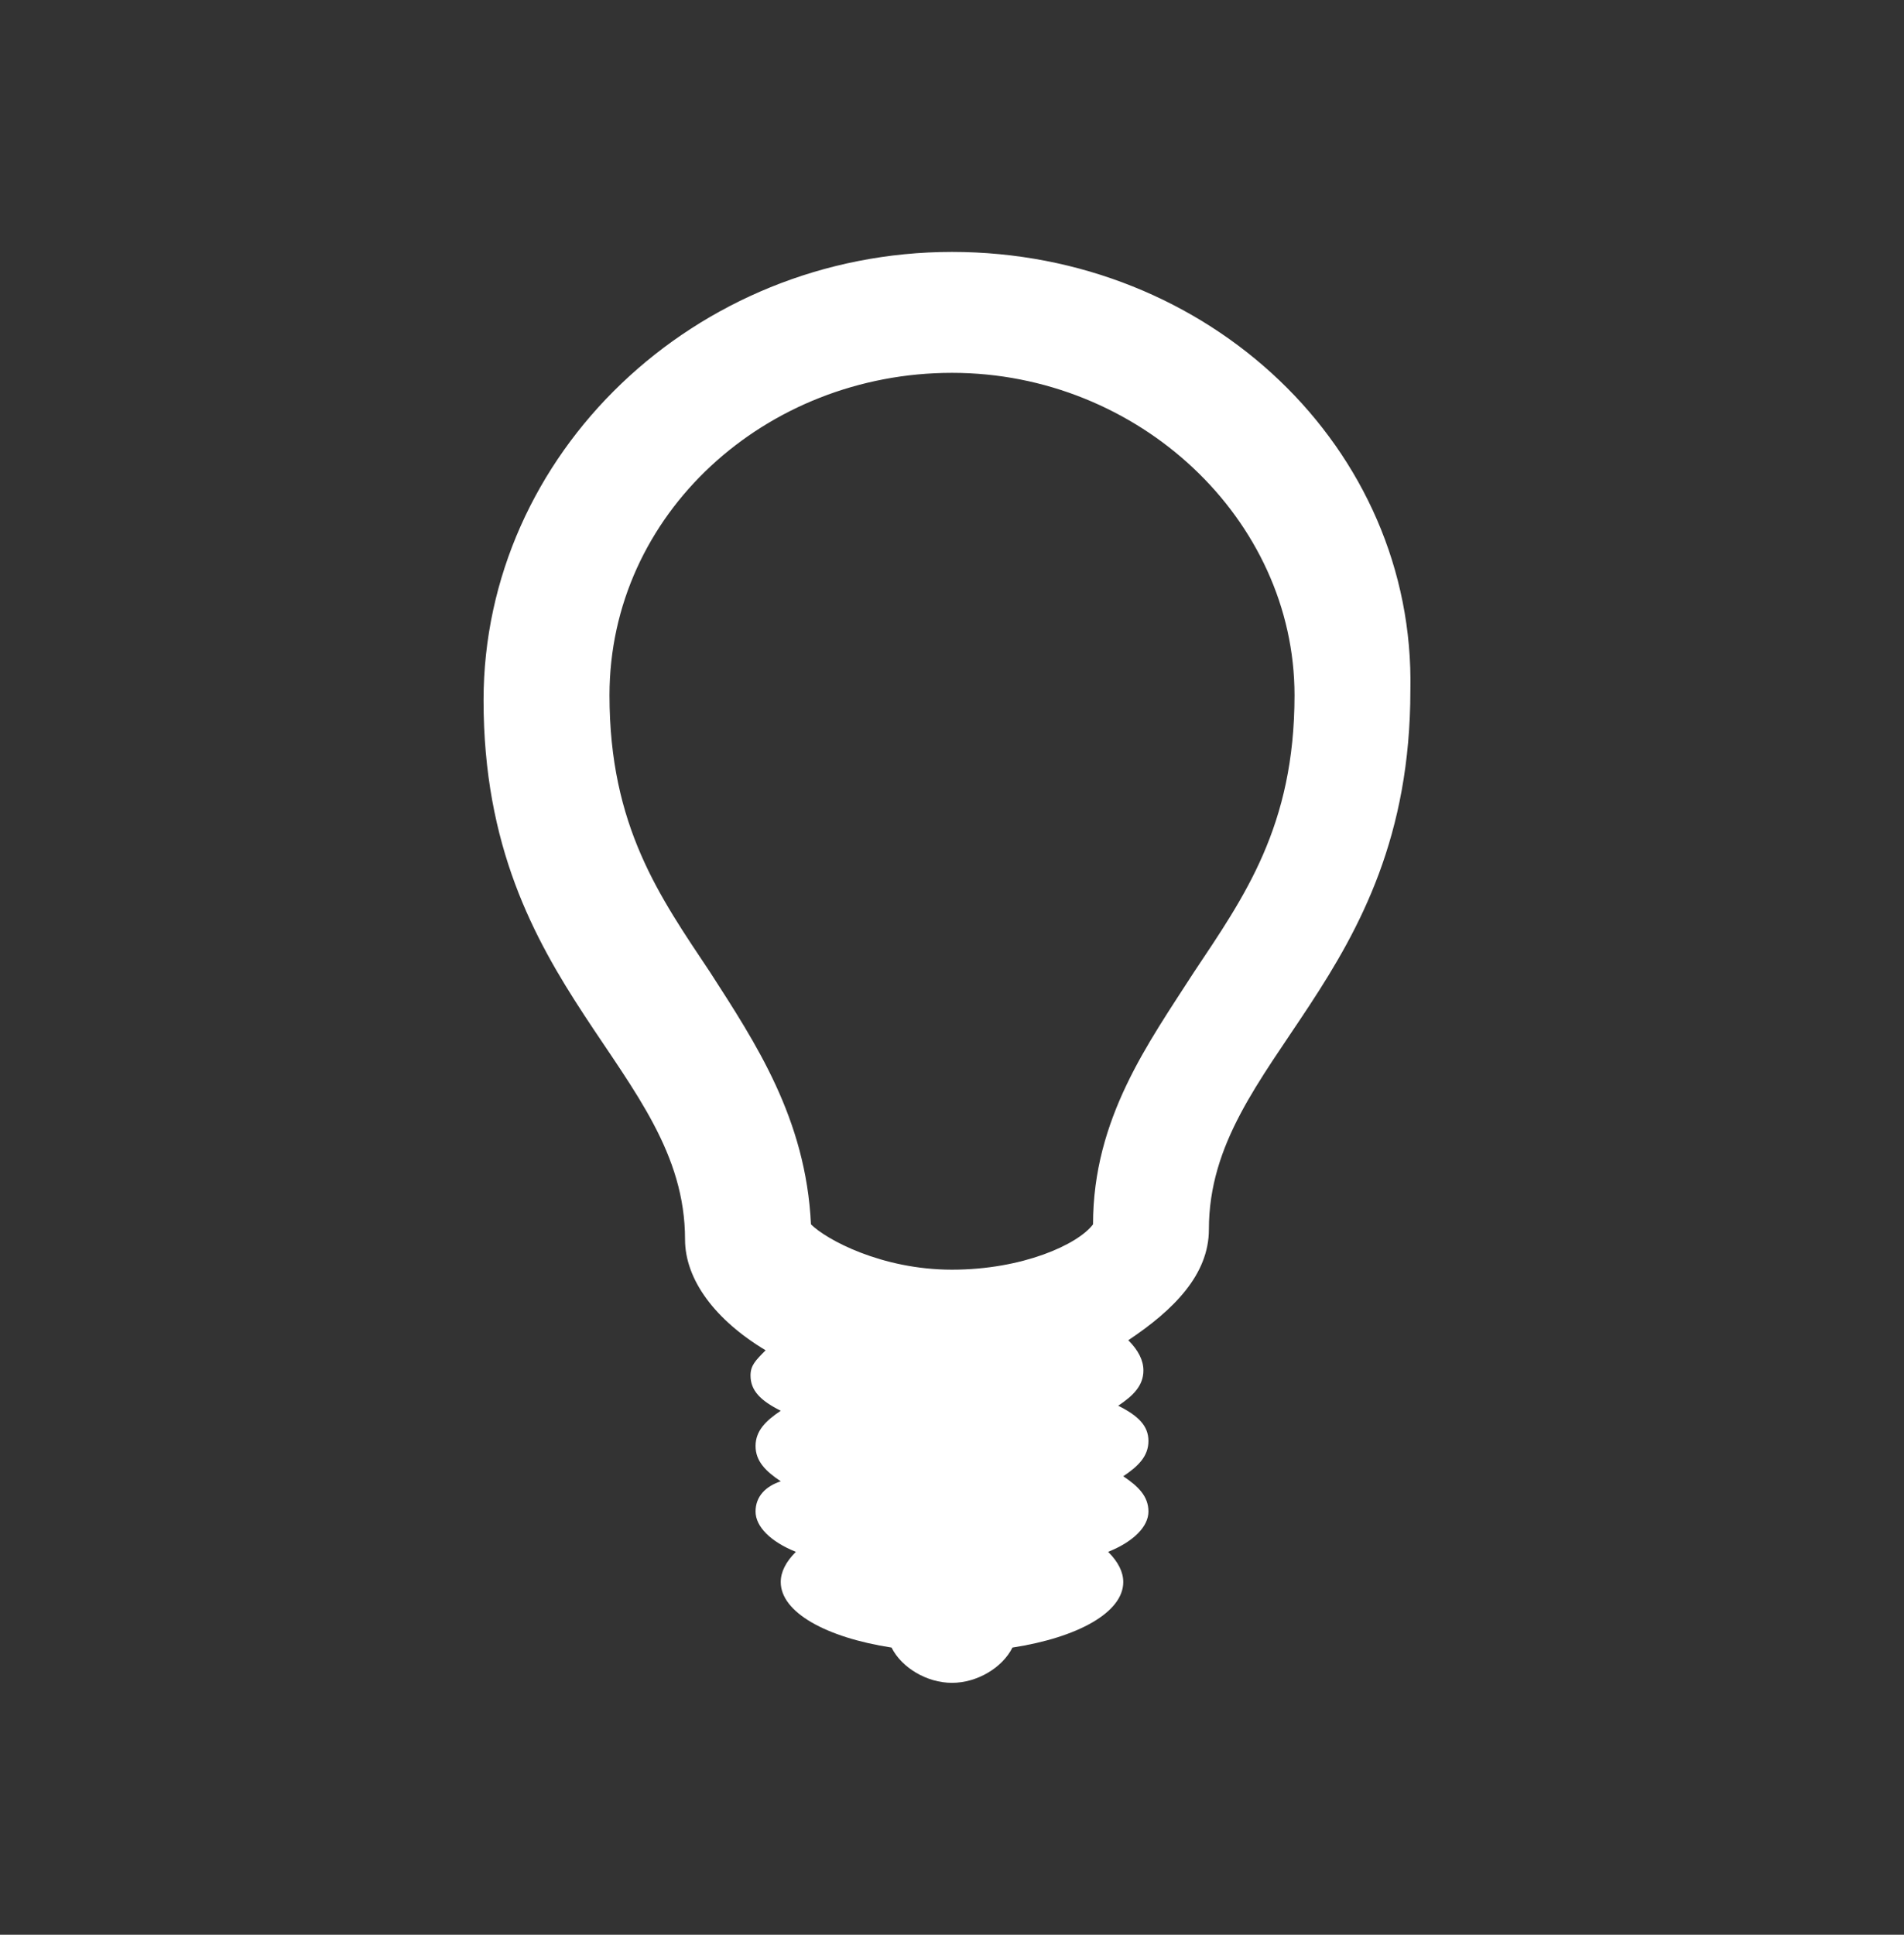<?xml version="1.0" encoding="utf-8"?>
<!-- Generator: Adobe Illustrator 18.1.1, SVG Export Plug-In . SVG Version: 6.00 Build 0)  -->
<svg version="1.1" id="Layer_1" xmlns="http://www.w3.org/2000/svg" xmlns:xlink="http://www.w3.org/1999/xlink" x="0px" y="0px"
	 viewBox="0 0 37.8 38.4" enable-background="new 0 0 37.8 38.4" xml:space="preserve">
<rect x="0" y="0" width="37.8" height="38.4" fill="#333333" stroke="none"/>
<path fill="#FFFFFF" d="M18.9,5c-5.1,0-9.3,4-9.3,8.9c0,5.8,4,7.3,4,10.7c0,0.8,0.6,1.6,1.6,2.2c-0.2,0.2-0.3,0.3-0.3,0.5
	c0,0.3,0.2,0.5,0.6,0.7c-0.3,0.2-0.5,0.4-0.5,0.7s0.2,0.5,0.5,0.7C15.2,29.5,15,29.7,15,30c0,0.3,0.3,0.6,0.8,0.8
	c-0.2,0.2-0.3,0.4-0.3,0.6c0,0.6,0.9,1.1,2.2,1.3c0.2,0.4,0.7,0.7,1.2,0.7c0.5,0,1-0.3,1.2-0.7c1.3-0.2,2.2-0.7,2.2-1.3
	c0-0.2-0.1-0.4-0.3-0.6c0.5-0.2,0.8-0.5,0.8-0.8c0-0.3-0.2-0.5-0.5-0.7c0.3-0.2,0.5-0.4,0.5-0.7c0-0.3-0.2-0.5-0.6-0.7
	c0.3-0.2,0.5-0.4,0.5-0.7c0-0.2-0.1-0.4-0.3-0.6c0.9-0.6,1.6-1.3,1.6-2.2c0-3.4,4-4.9,4-10.7C28.1,8.9,24,5,18.9,5L18.9,5z
	 M23.7,19.3c-0.9,1.4-2,2.9-2,5c-0.3,0.4-1.4,0.9-2.8,0.9c-1.4,0-2.5-0.6-2.8-0.9c-0.1-2.1-1.1-3.6-2-5c-1-1.5-2-2.9-2-5.5
	c0-3.6,3.1-6.4,6.8-6.4s6.8,2.9,6.8,6.4C25.7,16.4,24.7,17.8,23.7,19.3L23.7,19.3z M23.7,19.3"/>
</svg>
